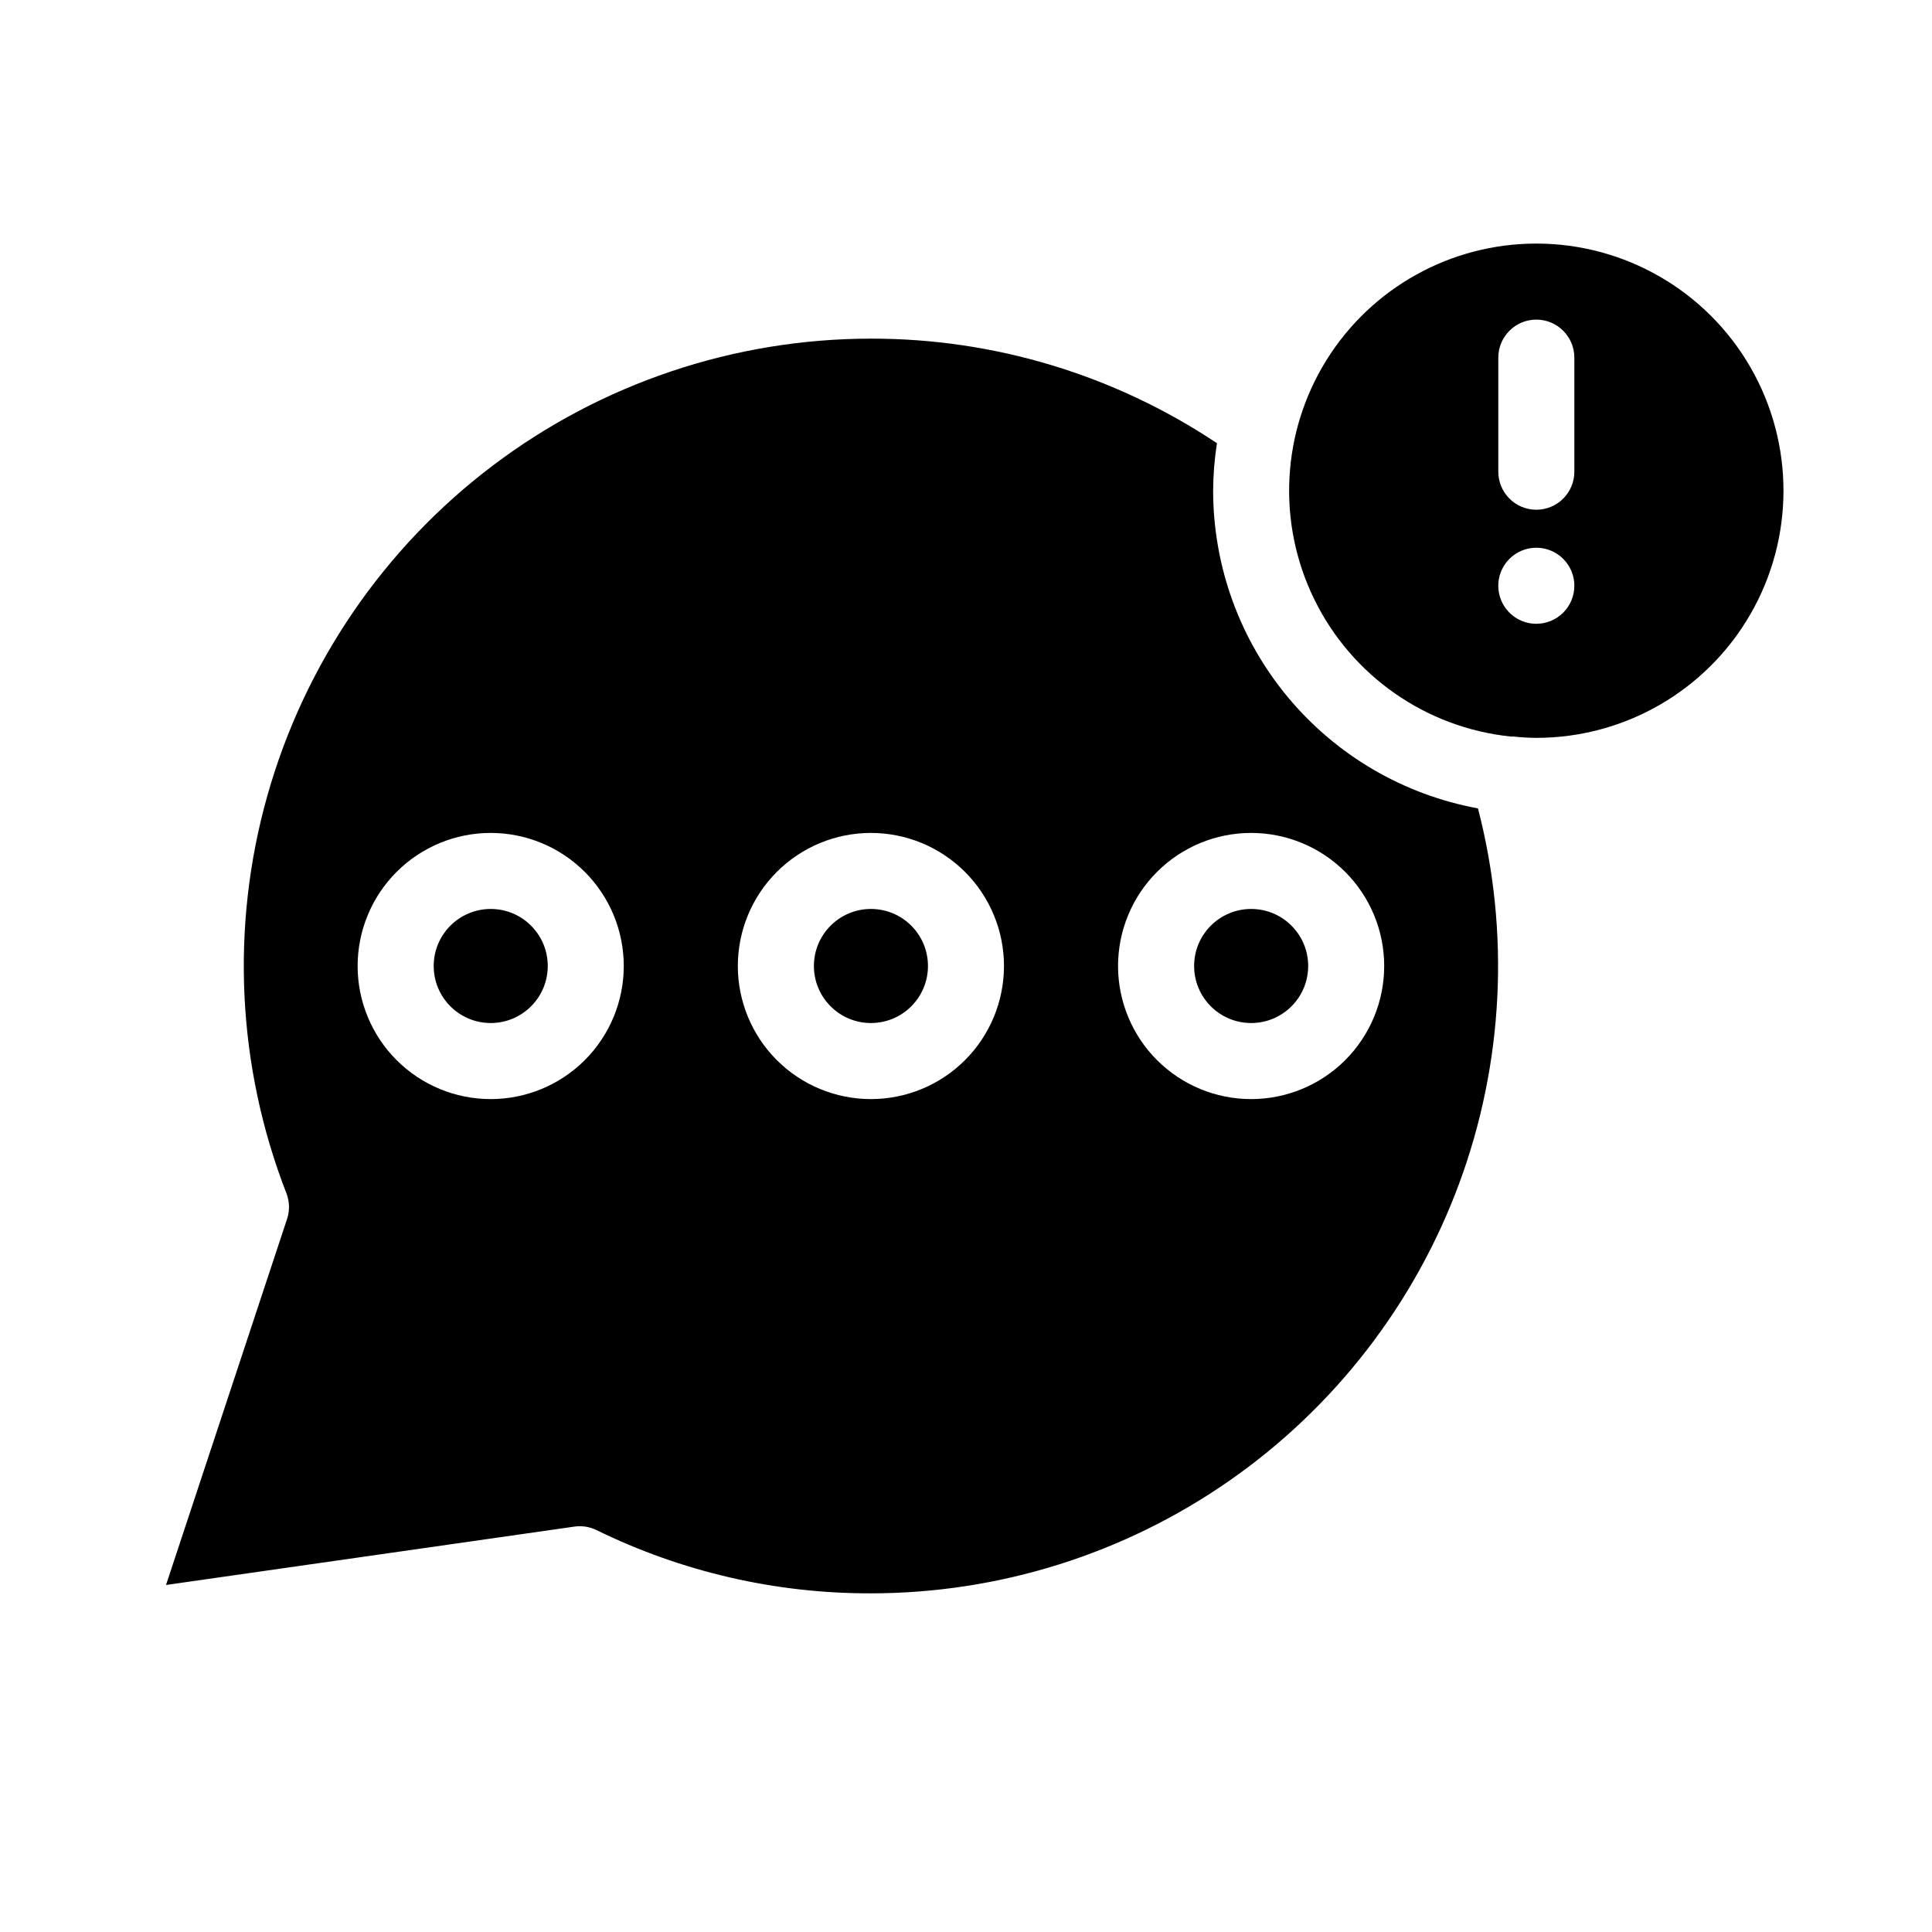 <?xml version="1.0" encoding="UTF-8"?>
<!-- Uploaded to: SVG Repo, www.svgrepo.com, Generator: SVG Repo Mixer Tools -->
<svg fill="#000000" width="800px" height="800px" version="1.1" viewBox="144 144 512 512" xmlns="http://www.w3.org/2000/svg">
 <g>
  <path d="m490.68 400c0 8.348-6.766 15.113-15.113 15.113-8.348 0-15.113-6.766-15.113-15.113s6.766-15.117 15.113-15.117c8.348 0 15.113 6.769 15.113 15.117"/>
  <path d="m389.92 400c0 8.348-6.766 15.113-15.113 15.113s-15.113-6.766-15.113-15.113 6.766-15.117 15.113-15.117 15.113 6.769 15.113 15.117"/>
  <path d="m289.16 400c0 8.348-6.766 15.113-15.113 15.113s-15.113-6.766-15.113-15.113 6.766-15.117 15.113-15.117 15.113 6.769 15.113 15.117"/>
  <path d="m465.49 274.05c0.031-4.219 0.367-8.426 1.008-12.598-27.145-18.113-59.059-27.758-91.691-27.707-36.203 0.012-71.414 11.84-100.28 33.688-28.867 21.848-49.812 52.523-59.656 87.363-9.844 34.836-8.047 71.938 5.117 105.66 0.801 2.211 0.801 4.637 0 6.852l-31.992 96.73 108.22-15.469c1.992-0.289 4.031 0.027 5.844 0.91 22.641 11.098 47.535 16.84 72.75 16.773 33.965-0.012 67.109-10.426 94.977-29.84 27.867-19.414 49.121-46.898 60.902-78.754 11.777-31.855 13.52-66.555 4.988-99.426-19.695-3.617-37.5-14.02-50.32-29.398-12.82-15.379-19.848-34.766-19.863-54.789zm-191.45 161.22c-9.355 0-18.324-3.715-24.938-10.328-6.613-6.617-10.328-15.586-10.328-24.938 0-9.355 3.715-18.324 10.328-24.938s15.582-10.332 24.938-10.332c9.352 0 18.324 3.719 24.938 10.332s10.328 15.582 10.328 24.938c0 9.352-3.715 18.32-10.328 24.938-6.613 6.613-15.586 10.328-24.938 10.328zm100.76 0c-9.355 0-18.324-3.715-24.938-10.328-6.613-6.617-10.328-15.586-10.328-24.938 0-9.355 3.715-18.324 10.328-24.938 6.613-6.613 15.582-10.332 24.938-10.332 9.352 0 18.324 3.719 24.938 10.332 6.613 6.613 10.328 15.582 10.328 24.938 0 9.352-3.715 18.32-10.328 24.938-6.613 6.613-15.586 10.328-24.938 10.328zm100.76 0c-9.355 0-18.324-3.715-24.938-10.328-6.613-6.617-10.328-15.586-10.328-24.938 0-9.355 3.715-18.324 10.328-24.938 6.613-6.613 15.582-10.332 24.938-10.332 9.352 0 18.324 3.719 24.938 10.332 6.613 6.613 10.328 15.582 10.328 24.938 0 9.352-3.715 18.32-10.328 24.938-6.613 6.613-15.586 10.328-24.938 10.328z"/>
  <path d="m551.14 208.55c-22.594-0.004-43.594 11.637-55.562 30.797s-13.219 43.141-3.301 63.441c9.914 20.301 29.59 34.059 52.062 36.398h0.707c2.023 0.219 4.059 0.34 6.094 0.355 23.398 0 45.023-12.484 56.723-32.75 11.699-20.262 11.699-45.23 0-65.496-11.699-20.262-33.324-32.746-56.723-32.746zm0 100.76c-4.074 0-7.75-2.453-9.309-6.219-1.559-3.766-0.699-8.102 2.184-10.98 2.883-2.883 7.215-3.746 10.98-2.188 3.766 1.562 6.223 5.234 6.223 9.312 0 2.672-1.062 5.234-2.953 7.125-1.891 1.887-4.453 2.949-7.125 2.949zm10.078-40.305c0 5.566-4.512 10.078-10.078 10.078-5.562 0-10.074-4.512-10.074-10.078v-30.227c0-5.566 4.512-10.078 10.074-10.078 5.566 0 10.078 4.512 10.078 10.078z"/>
 </g>
</svg>